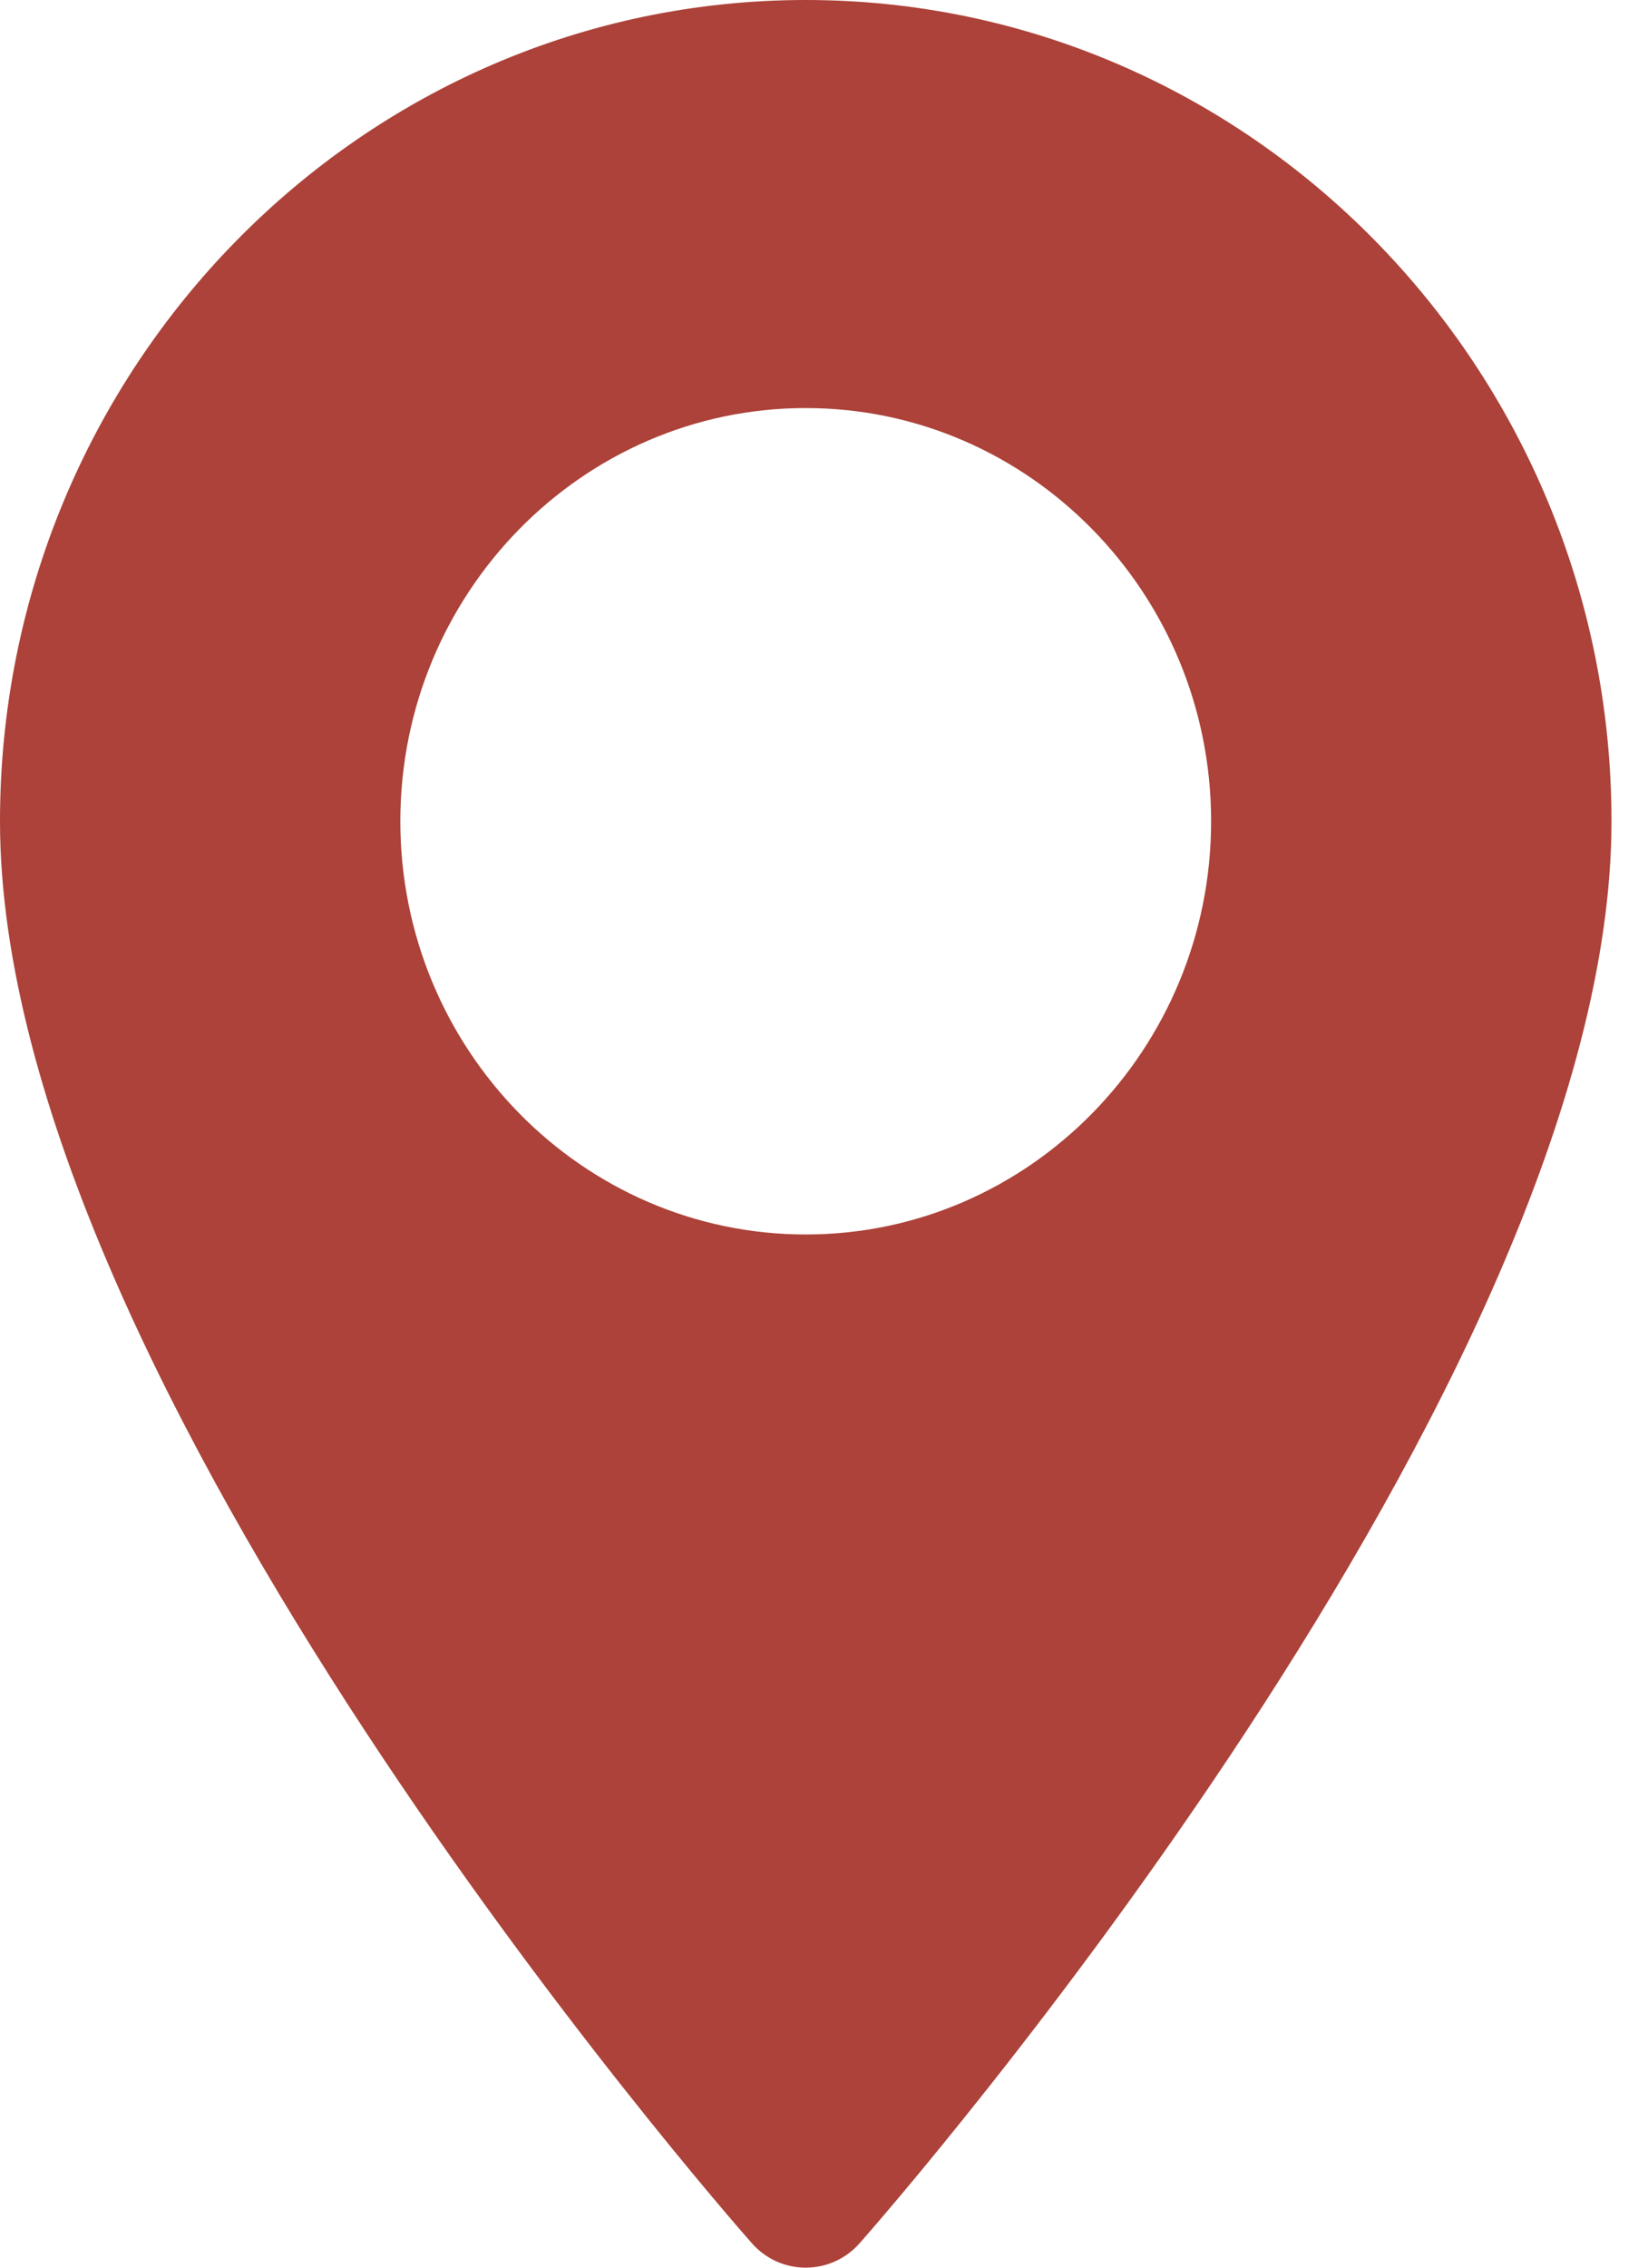 <?xml version="1.0" encoding="UTF-8"?> <svg xmlns="http://www.w3.org/2000/svg" width="40" height="55" viewBox="0 0 40 55" fill="none"><path d="M19.557 0C8.773 0 0 8.936 0 19.919C0 33.549 17.501 53.56 18.247 54.405C18.946 55.199 20.168 55.197 20.867 54.405C21.612 53.56 39.114 33.549 39.114 19.919C39.113 8.936 30.34 0 19.557 0ZM19.557 29.941C14.131 29.941 9.717 25.445 9.717 19.919C9.717 14.393 14.131 9.897 19.557 9.897C24.982 9.897 29.396 14.393 29.396 19.919C29.396 25.445 24.982 29.941 19.557 29.941Z" fill="#AC4239"></path></svg> 